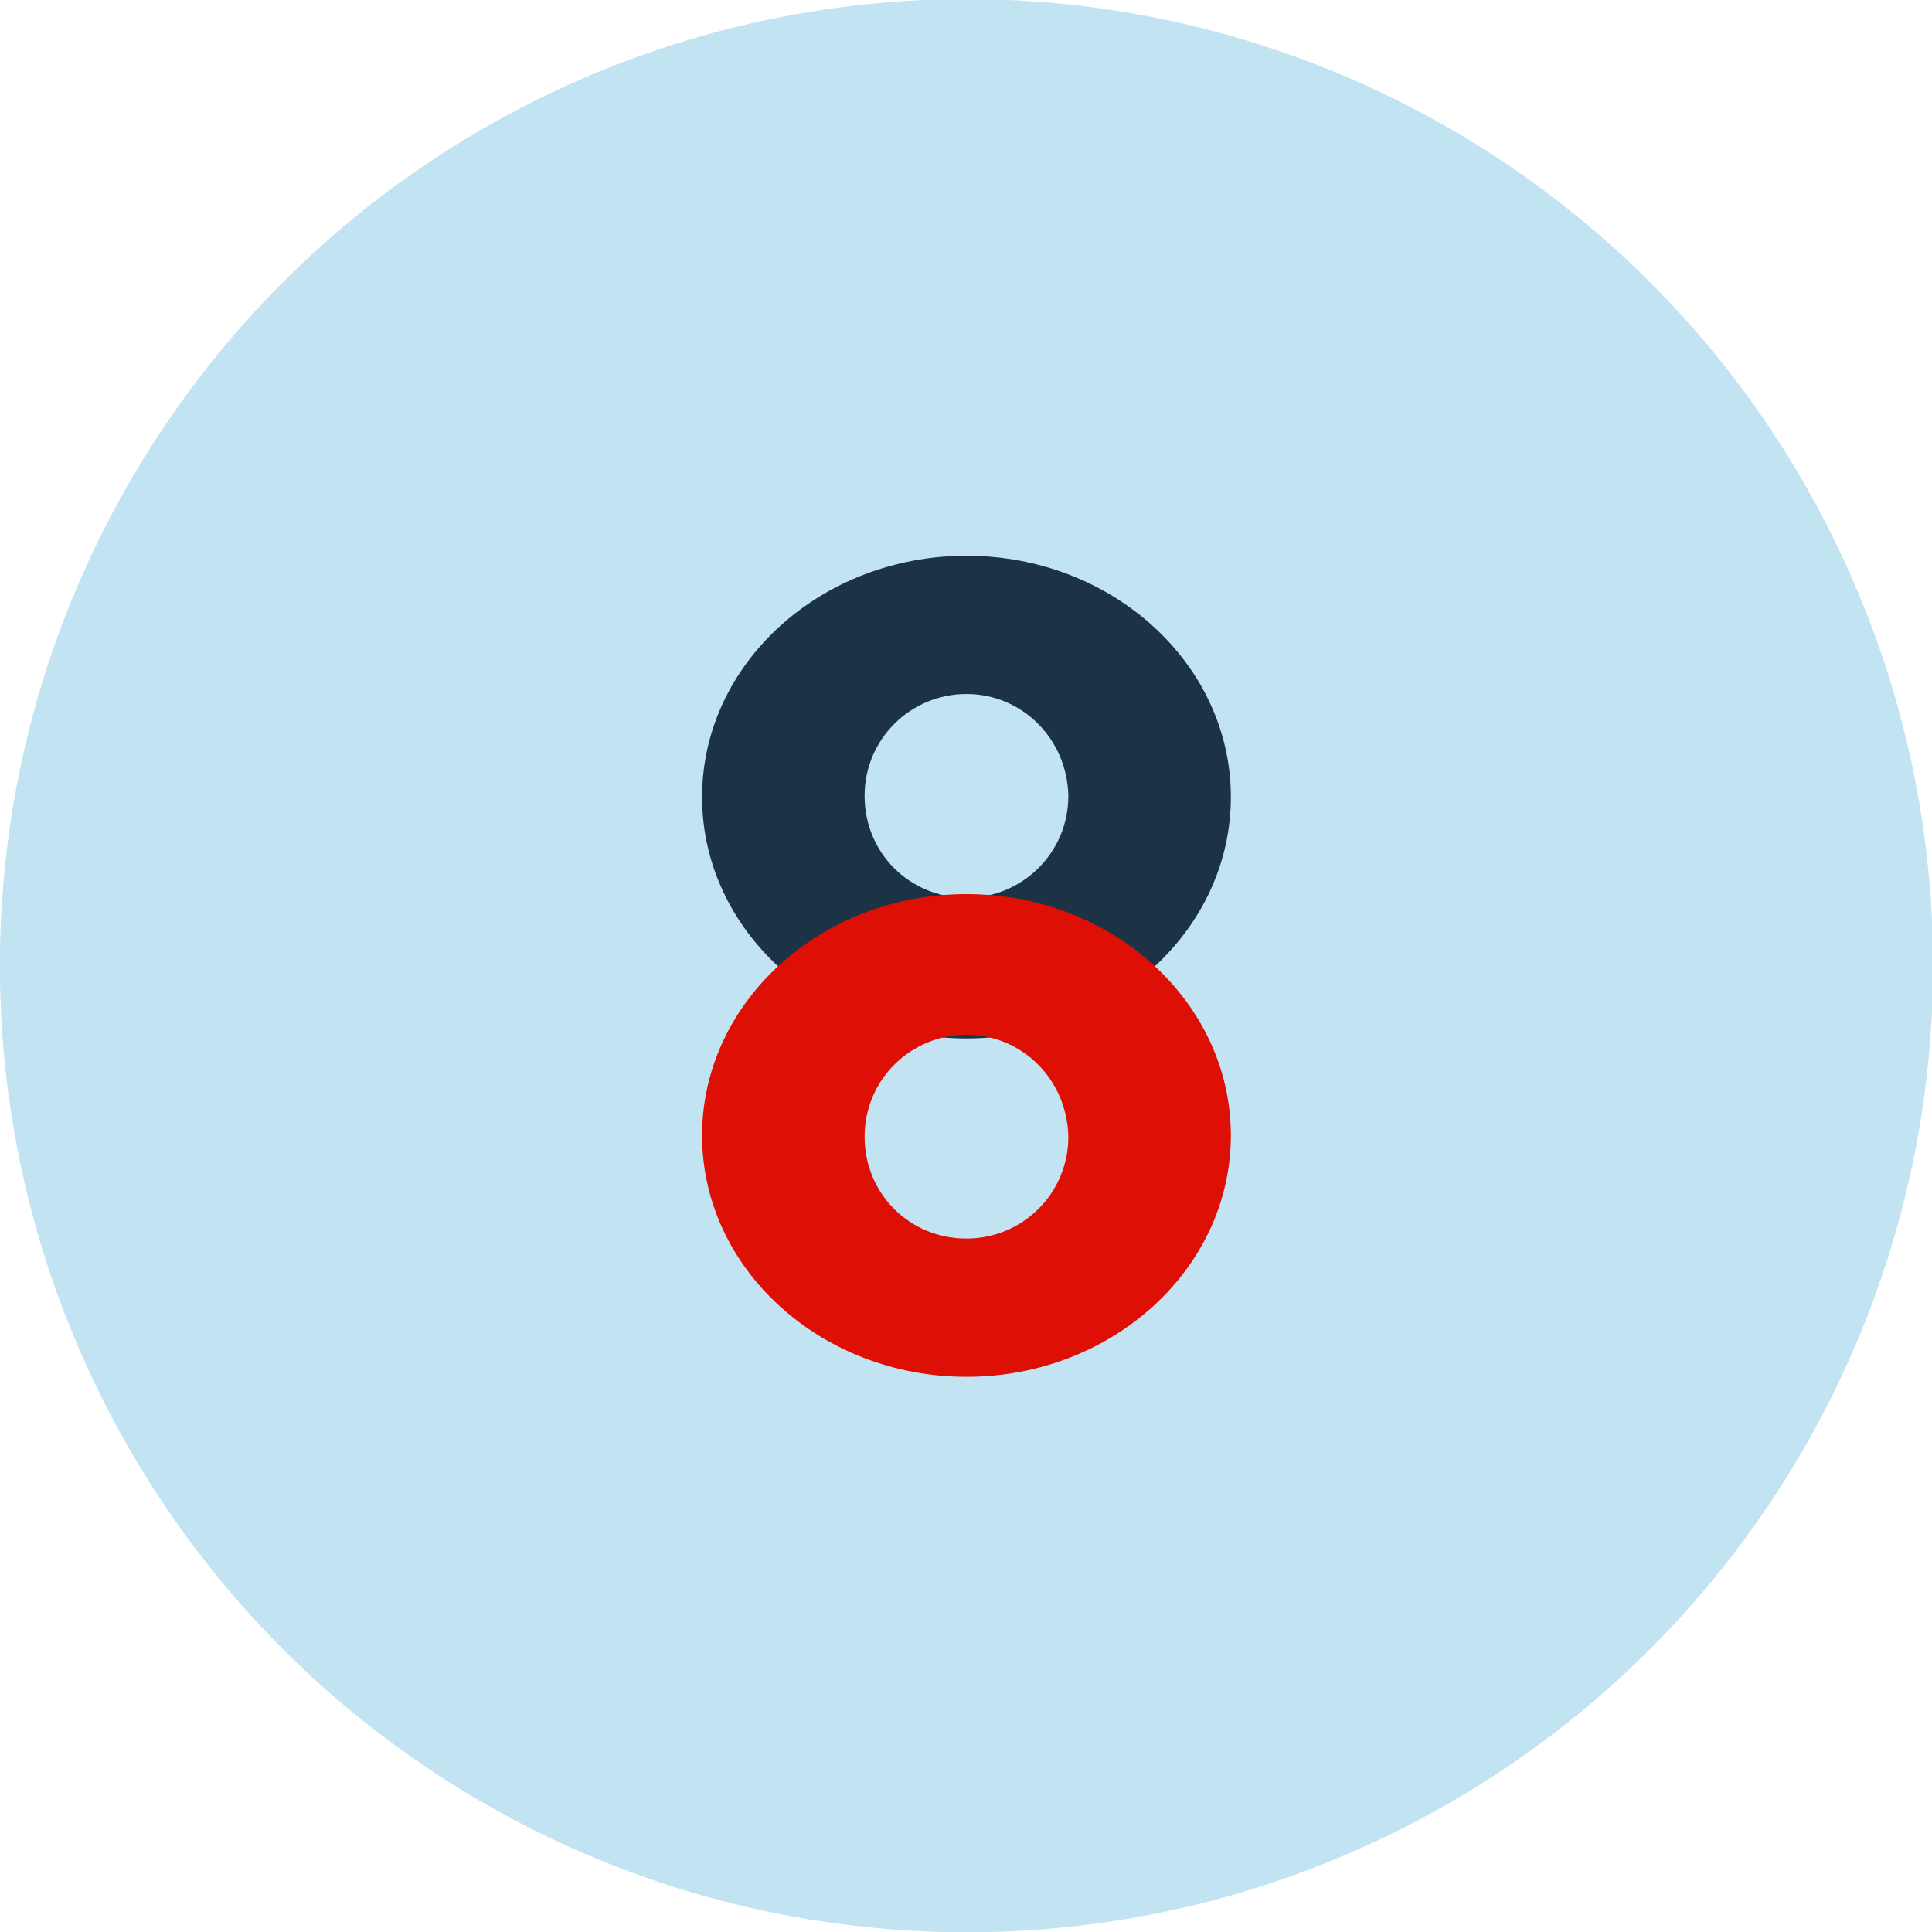 <?xml version="1.0" encoding="utf-8"?>
<!-- Generator: Adobe Illustrator 25.4.1, SVG Export Plug-In . SVG Version: 6.00 Build 0)  -->
<svg version="1.1" id="Layer_1" xmlns="http://www.w3.org/2000/svg" xmlns:xlink="http://www.w3.org/1999/xlink" x="0px" y="0px"
	 viewBox="0 0 159.3 159.3" style="enable-background:new 0 0 159.3 159.3;" xml:space="preserve">
<style type="text/css">
	.st0{fill:#C2E3F2;}
	.st1{fill:#1C3346;}
	.st2{fill:#DE1006;}
</style>
<g transform="translate(-690.311 -123.777)">
	<circle class="st0" cx="770" cy="203.4" r="79.7"/>
	<path class="st1" d="M791.8,189.5c0,11-9.8,19.9-21.8,19.9s-21.8-8.9-21.8-19.9s9.8-19.9,21.8-19.9S791.8,178.5,791.8,189.5z
		 M770,181c-4.6,0-8.4,3.7-8.4,8.4s3.7,8.4,8.4,8.4c4.6,0,8.4-3.7,8.4-8.4c0,0,0,0,0,0C778.3,184.7,774.6,181,770,181L770,181z"/>
	<path class="st2" d="M791.8,217.4c0,11-9.8,19.9-21.8,19.9s-21.8-8.9-21.8-19.9s9.8-19.9,21.8-19.9S791.8,206.4,791.8,217.4z
		 M770,209.1c-4.6,0-8.4,3.7-8.4,8.4s3.7,8.4,8.4,8.4c4.6,0,8.4-3.7,8.4-8.4c0,0,0,0,0,0C778.3,212.8,774.6,209.1,770,209.1z"/>
</g>
</svg>
